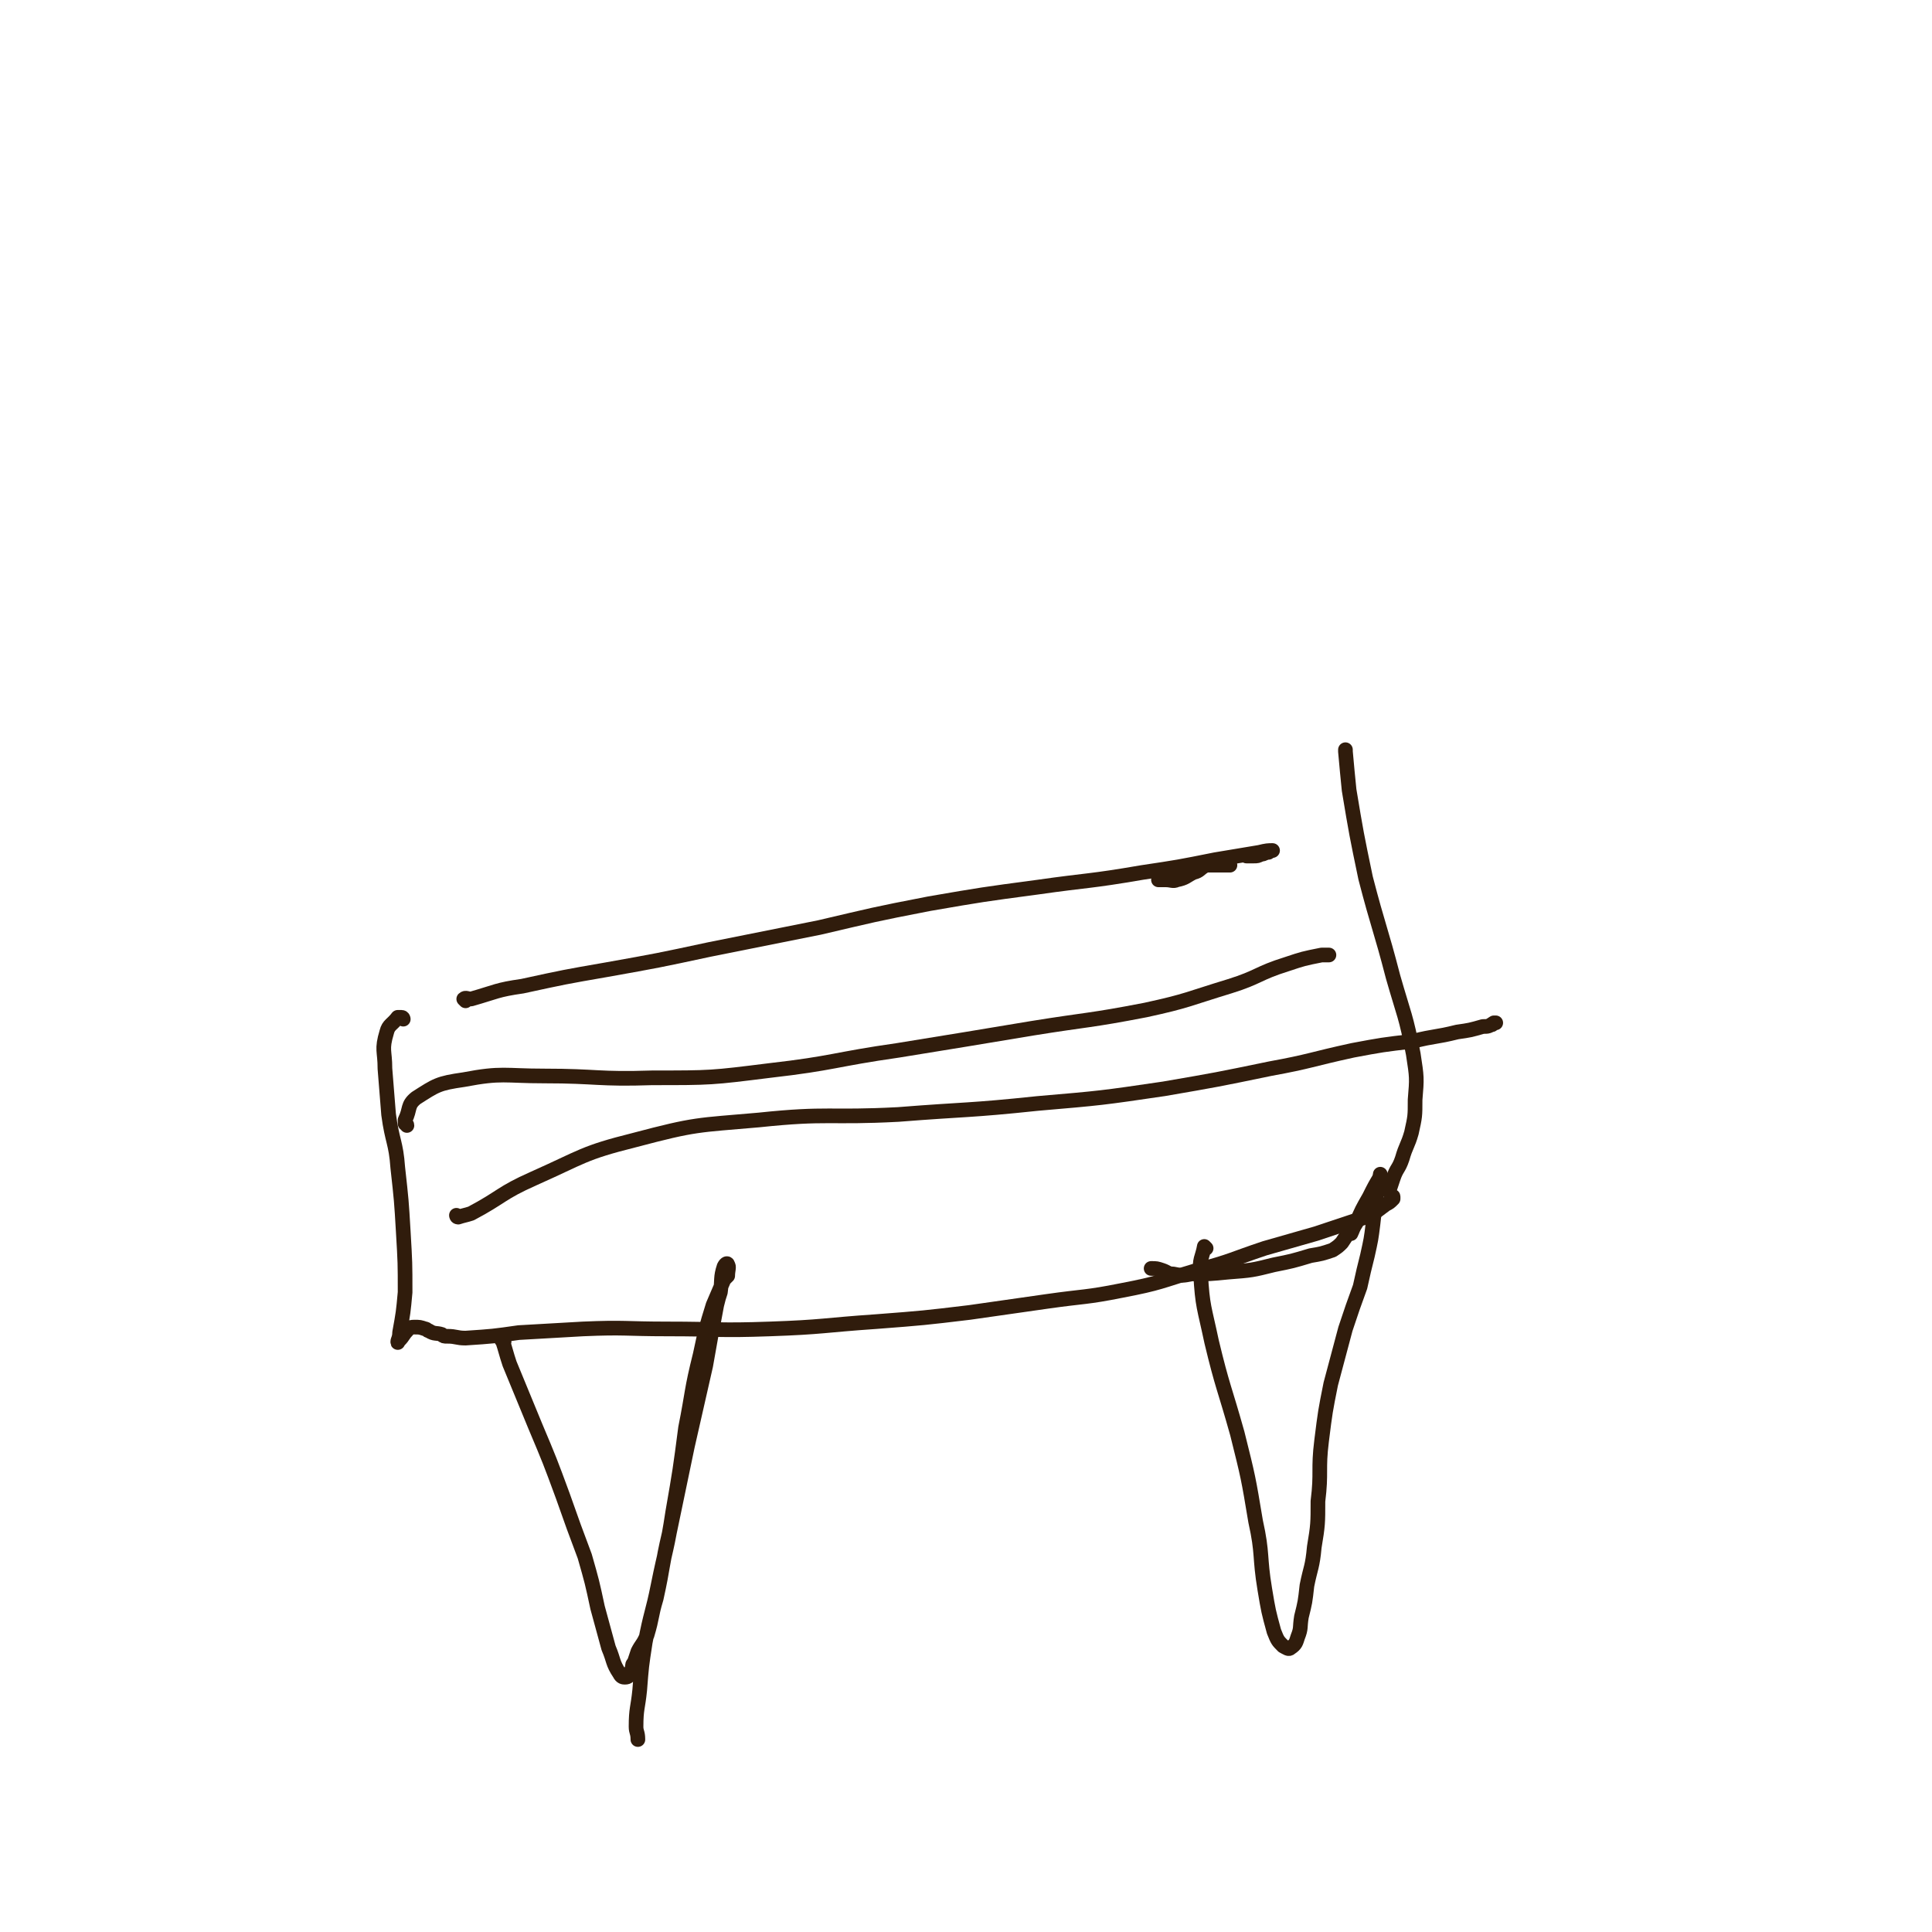 <svg viewBox='0 0 1054 1054' version='1.1' xmlns='http://www.w3.org/2000/svg' xmlns:xlink='http://www.w3.org/1999/xlink'><g fill='none' stroke='#301C0C' stroke-width='8' stroke-linecap='round' stroke-linejoin='round'><path d='M254,546c0,0 -1,-1 -1,-1 1,-1 2,0 4,0 14,-4 14,-5 28,-7 23,-5 23,-5 46,-9 28,-5 28,-5 56,-11 30,-6 30,-6 60,-12 30,-7 29,-7 60,-13 29,-5 29,-5 59,-9 28,-4 28,-3 57,-8 20,-3 20,-3 40,-7 12,-2 12,-2 24,-4 4,-1 5,-1 7,-1 1,0 -1,0 -2,1 -2,0 -2,1 -4,1 -2,1 -2,1 -4,1 -2,0 -2,0 -4,0 '/><path d='M671,472c0,0 0,0 -1,-1 0,0 1,1 1,1 -2,0 -2,0 -5,0 0,0 0,0 -1,0 -1,0 -1,0 -2,0 -2,0 -2,0 -5,0 -4,2 -3,3 -7,4 -4,2 -4,3 -9,4 -2,1 -3,0 -6,0 -2,0 -2,0 -4,0 '/><path d='M220,556c0,0 0,-1 -1,-1 -1,0 -1,0 -2,0 -3,4 -5,4 -6,8 -3,10 -1,10 -1,20 1,13 1,13 2,25 2,15 4,15 5,29 2,18 2,18 3,35 1,17 1,17 1,33 -1,11 -1,11 -3,22 0,3 -1,4 -1,5 0,1 0,0 1,-1 2,-2 2,-3 4,-5 1,-1 1,-2 4,-2 3,0 3,0 6,1 1,0 1,1 2,1 3,2 4,1 7,2 1,1 1,1 3,1 5,0 5,1 10,1 15,-1 15,-1 29,-3 17,-1 17,-1 35,-2 23,-1 23,0 46,0 28,0 28,1 56,0 29,-1 29,-2 58,-4 26,-2 26,-2 51,-5 21,-3 21,-3 42,-6 21,-3 21,-2 41,-6 21,-4 21,-5 41,-11 19,-5 19,-6 37,-12 14,-4 14,-4 28,-8 9,-3 9,-3 18,-6 6,-2 6,-2 12,-4 4,-3 4,-3 8,-6 2,-1 2,-1 4,-3 0,0 0,0 0,-1 0,-1 -1,0 -1,-1 -1,-1 -1,-2 -1,-3 1,-3 1,-3 2,-6 2,-6 3,-5 5,-11 2,-7 3,-7 5,-14 2,-9 2,-9 2,-18 1,-12 1,-12 -1,-25 -4,-21 -5,-21 -11,-42 -7,-27 -8,-27 -15,-54 -5,-24 -5,-24 -9,-48 -1,-10 -1,-10 -2,-21 0,-1 0,0 0,-1 '/><path d='M275,732c-1,-1 -1,-1 -1,-1 -1,0 0,0 0,0 2,6 2,7 4,13 7,17 7,17 14,34 8,19 8,19 15,38 6,17 6,17 12,33 4,14 4,14 7,28 3,11 3,11 6,22 3,7 2,8 6,14 1,2 2,2 3,2 2,0 2,-1 3,-2 0,-1 0,-1 1,-3 0,-2 0,-2 1,-3 1,-3 1,-3 2,-6 2,-4 3,-4 5,-9 3,-10 2,-10 5,-20 4,-18 3,-18 7,-35 5,-24 5,-24 10,-48 5,-22 5,-22 10,-44 3,-17 3,-17 6,-33 1,-4 1,-4 2,-7 1,-7 0,-8 2,-14 1,-2 2,-2 2,-1 1,1 0,3 0,6 -1,1 -1,1 -2,2 -3,7 -3,7 -6,14 -4,13 -4,13 -7,27 -5,20 -4,20 -8,40 -3,23 -3,23 -7,46 -3,20 -4,20 -8,40 -3,15 -4,15 -7,31 -2,13 -2,13 -3,26 -1,10 -2,10 -2,20 0,3 1,3 1,7 '/><path d='M658,681c0,0 -1,-1 -1,-1 -1,6 -3,7 -2,15 1,18 2,18 6,37 6,25 7,25 14,50 6,24 6,24 10,48 4,18 2,19 5,37 2,12 2,12 5,23 2,5 2,5 5,8 2,1 3,2 4,1 3,-2 3,-3 4,-6 2,-5 1,-5 2,-11 2,-8 2,-8 3,-17 2,-10 3,-10 4,-21 2,-12 2,-13 2,-25 2,-16 0,-17 2,-33 2,-16 2,-16 5,-31 4,-15 4,-15 8,-30 4,-12 4,-12 8,-23 2,-9 2,-9 4,-17 2,-9 2,-9 3,-17 1,-9 1,-9 2,-17 1,-5 1,-7 2,-10 0,-1 0,0 0,1 -3,5 -3,5 -6,11 -4,7 -4,7 -7,14 -2,3 -2,4 -3,6 0,0 -1,-1 -1,-2 1,-2 1,-1 2,-3 0,0 0,-1 0,-1 -1,2 -1,3 -2,5 -2,3 -2,3 -4,6 -2,2 -2,2 -5,4 -6,2 -6,2 -12,3 -10,3 -10,3 -20,5 -12,3 -12,3 -25,4 -10,1 -10,1 -20,1 -5,1 -5,1 -10,0 -3,0 -3,-1 -6,-2 -3,-1 -3,-1 -6,-1 '/><path d='M222,614c0,-1 -1,-1 -1,-1 0,-1 0,-1 0,-2 3,-6 1,-8 6,-12 11,-7 12,-8 26,-10 21,-4 22,-2 44,-2 29,0 29,2 59,1 32,0 32,0 64,-4 35,-4 35,-6 70,-11 37,-6 37,-6 73,-12 31,-5 31,-4 62,-10 23,-5 23,-6 46,-13 16,-5 15,-7 31,-12 9,-3 9,-3 19,-5 2,0 2,0 4,0 '/><path d='M250,664c0,0 0,0 -1,-1 0,0 0,1 1,1 3,-1 4,-1 7,-2 17,-9 16,-11 34,-19 27,-12 27,-14 55,-21 34,-9 34,-8 68,-11 38,-4 38,-1 76,-3 38,-3 38,-2 76,-6 35,-3 35,-3 69,-8 29,-5 29,-5 58,-11 22,-4 22,-5 45,-10 16,-3 16,-3 33,-5 12,-3 12,-2 24,-5 7,-1 7,-1 14,-3 3,0 3,0 6,-2 0,0 1,0 1,0 -1,0 -1,0 -2,1 '/></g>
</svg>